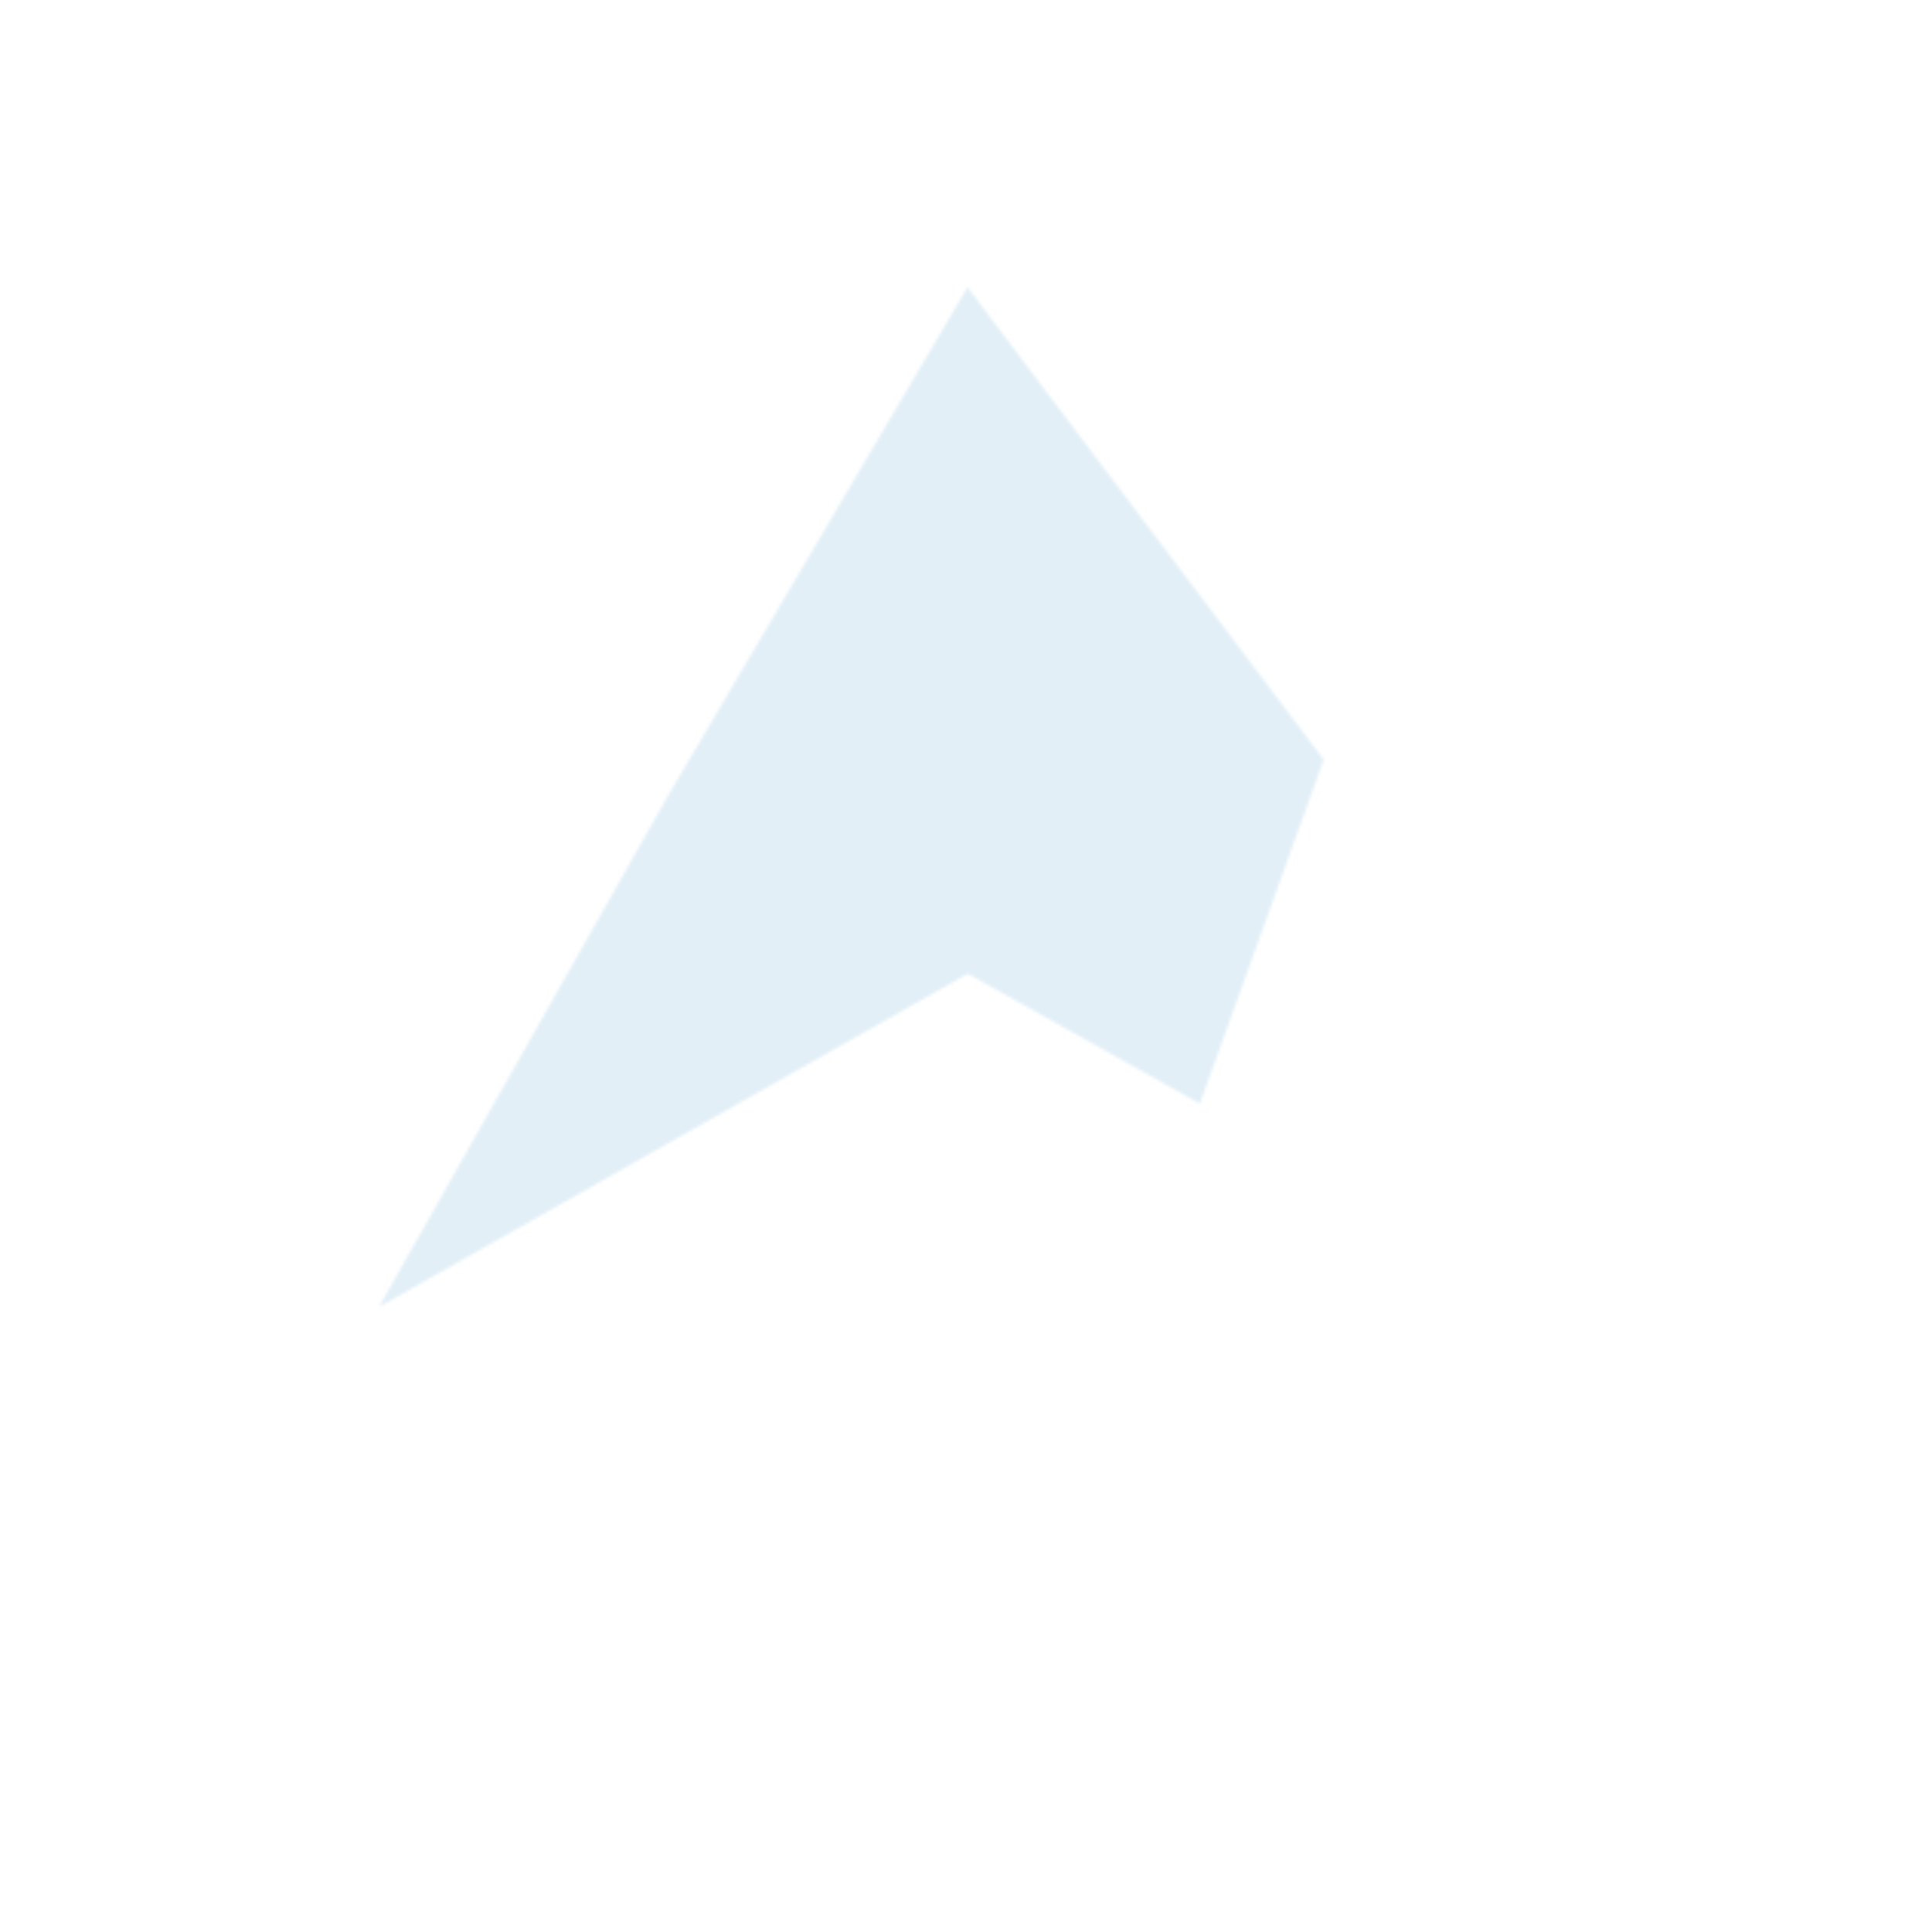 <?xml version="1.0" encoding="UTF-8"?> <svg xmlns="http://www.w3.org/2000/svg" width="632" height="632" viewBox="0 0 632 632" fill="none"><g id="Cap Junky strain Radar Chart"><g id="Vector 889"><mask id="path-1-inside-1_13605_2282" fill="white"><path d="M219 259.5L316.5 94L433 248.5L392.5 361L316.57 318.5L124 427.5L219 259.5Z"></path></mask><path d="M219 259.5L316.5 94L433 248.5L392.5 361L316.57 318.5L124 427.5L219 259.5Z" stroke="#B8D8EB" stroke-opacity="0.4" stroke-width="180" mask="url(#path-1-inside-1_13605_2282)"></path></g></g></svg> 